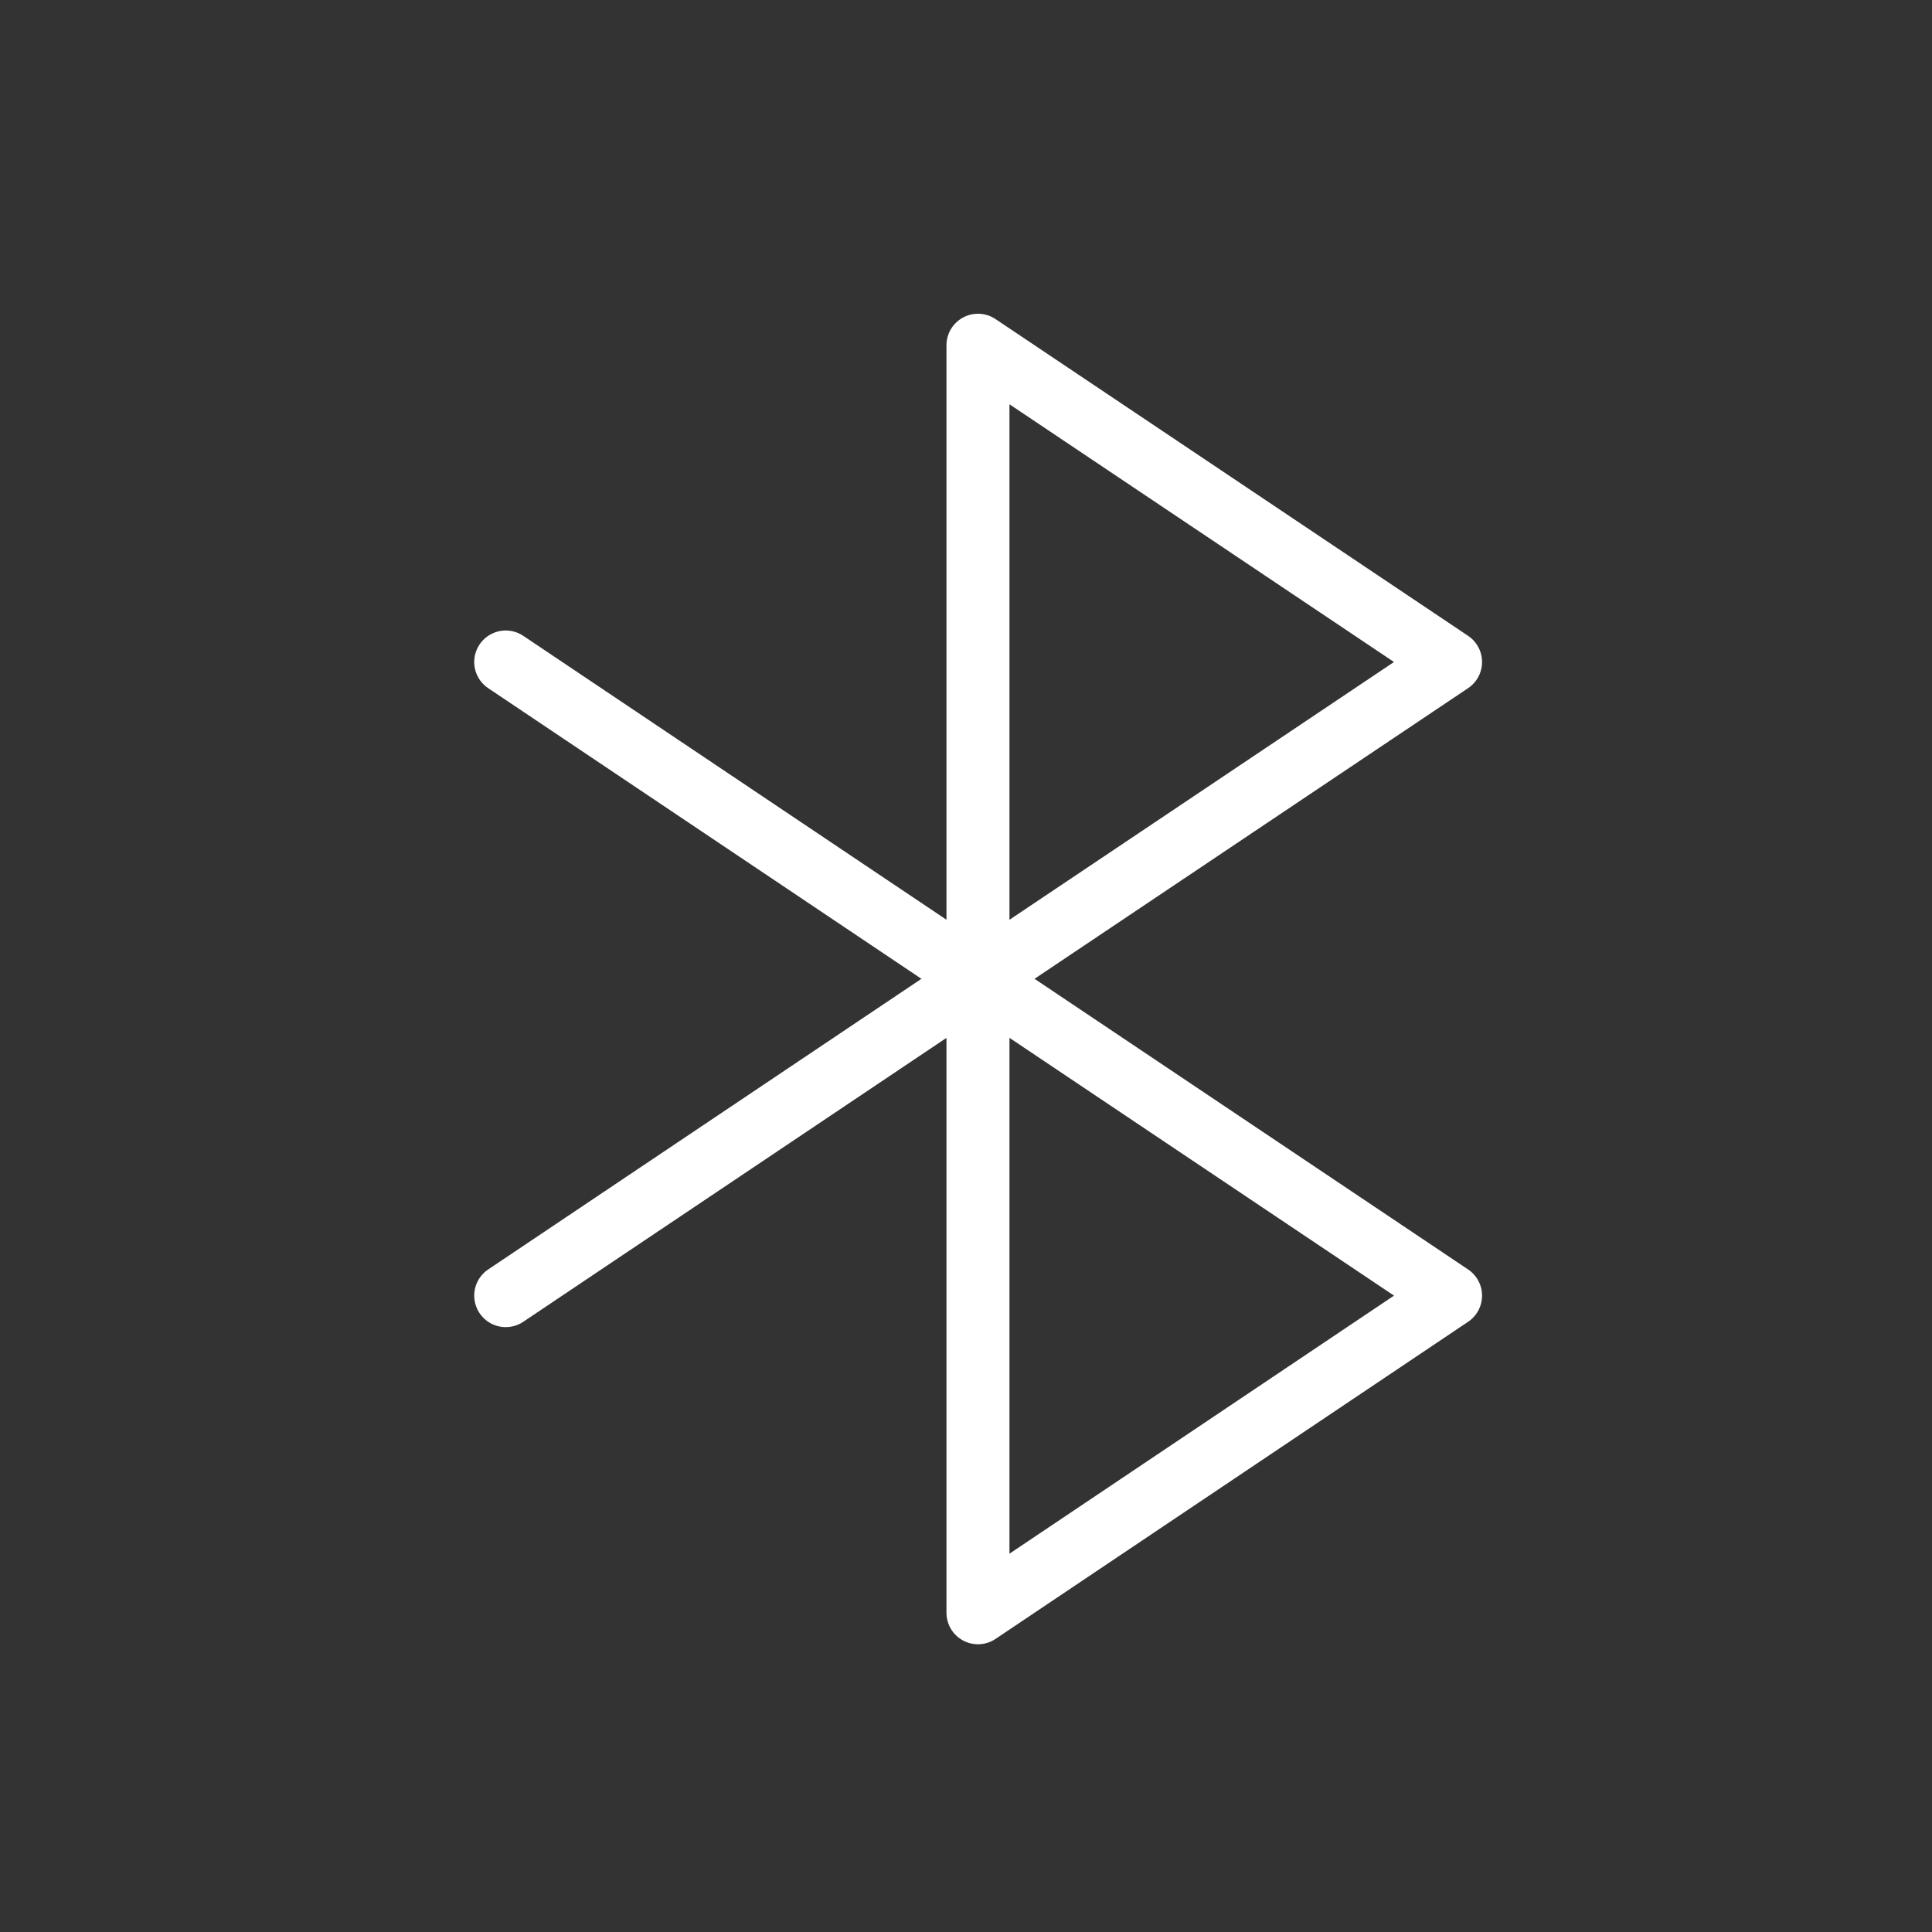 <svg xmlns="http://www.w3.org/2000/svg" width="46" height="46" viewBox="0 0 46 46" fill="none"><rect x="0" y="0" width="46" height="46" fill="#333333" stroke="none"/><path d="M23.285 23.305V8.22L34.537 15.762L23.285 23.305ZM23.285 23.305L12.041 15.762" stroke="white" stroke-width="1.5" stroke-linecap="round" stroke-linejoin="round"></path><path d="M12.041 30.848L23.285 23.305L34.537 30.848L23.285 38.399V23.305" stroke="white" stroke-width="1.5" stroke-linecap="round" stroke-linejoin="round"></path></svg>